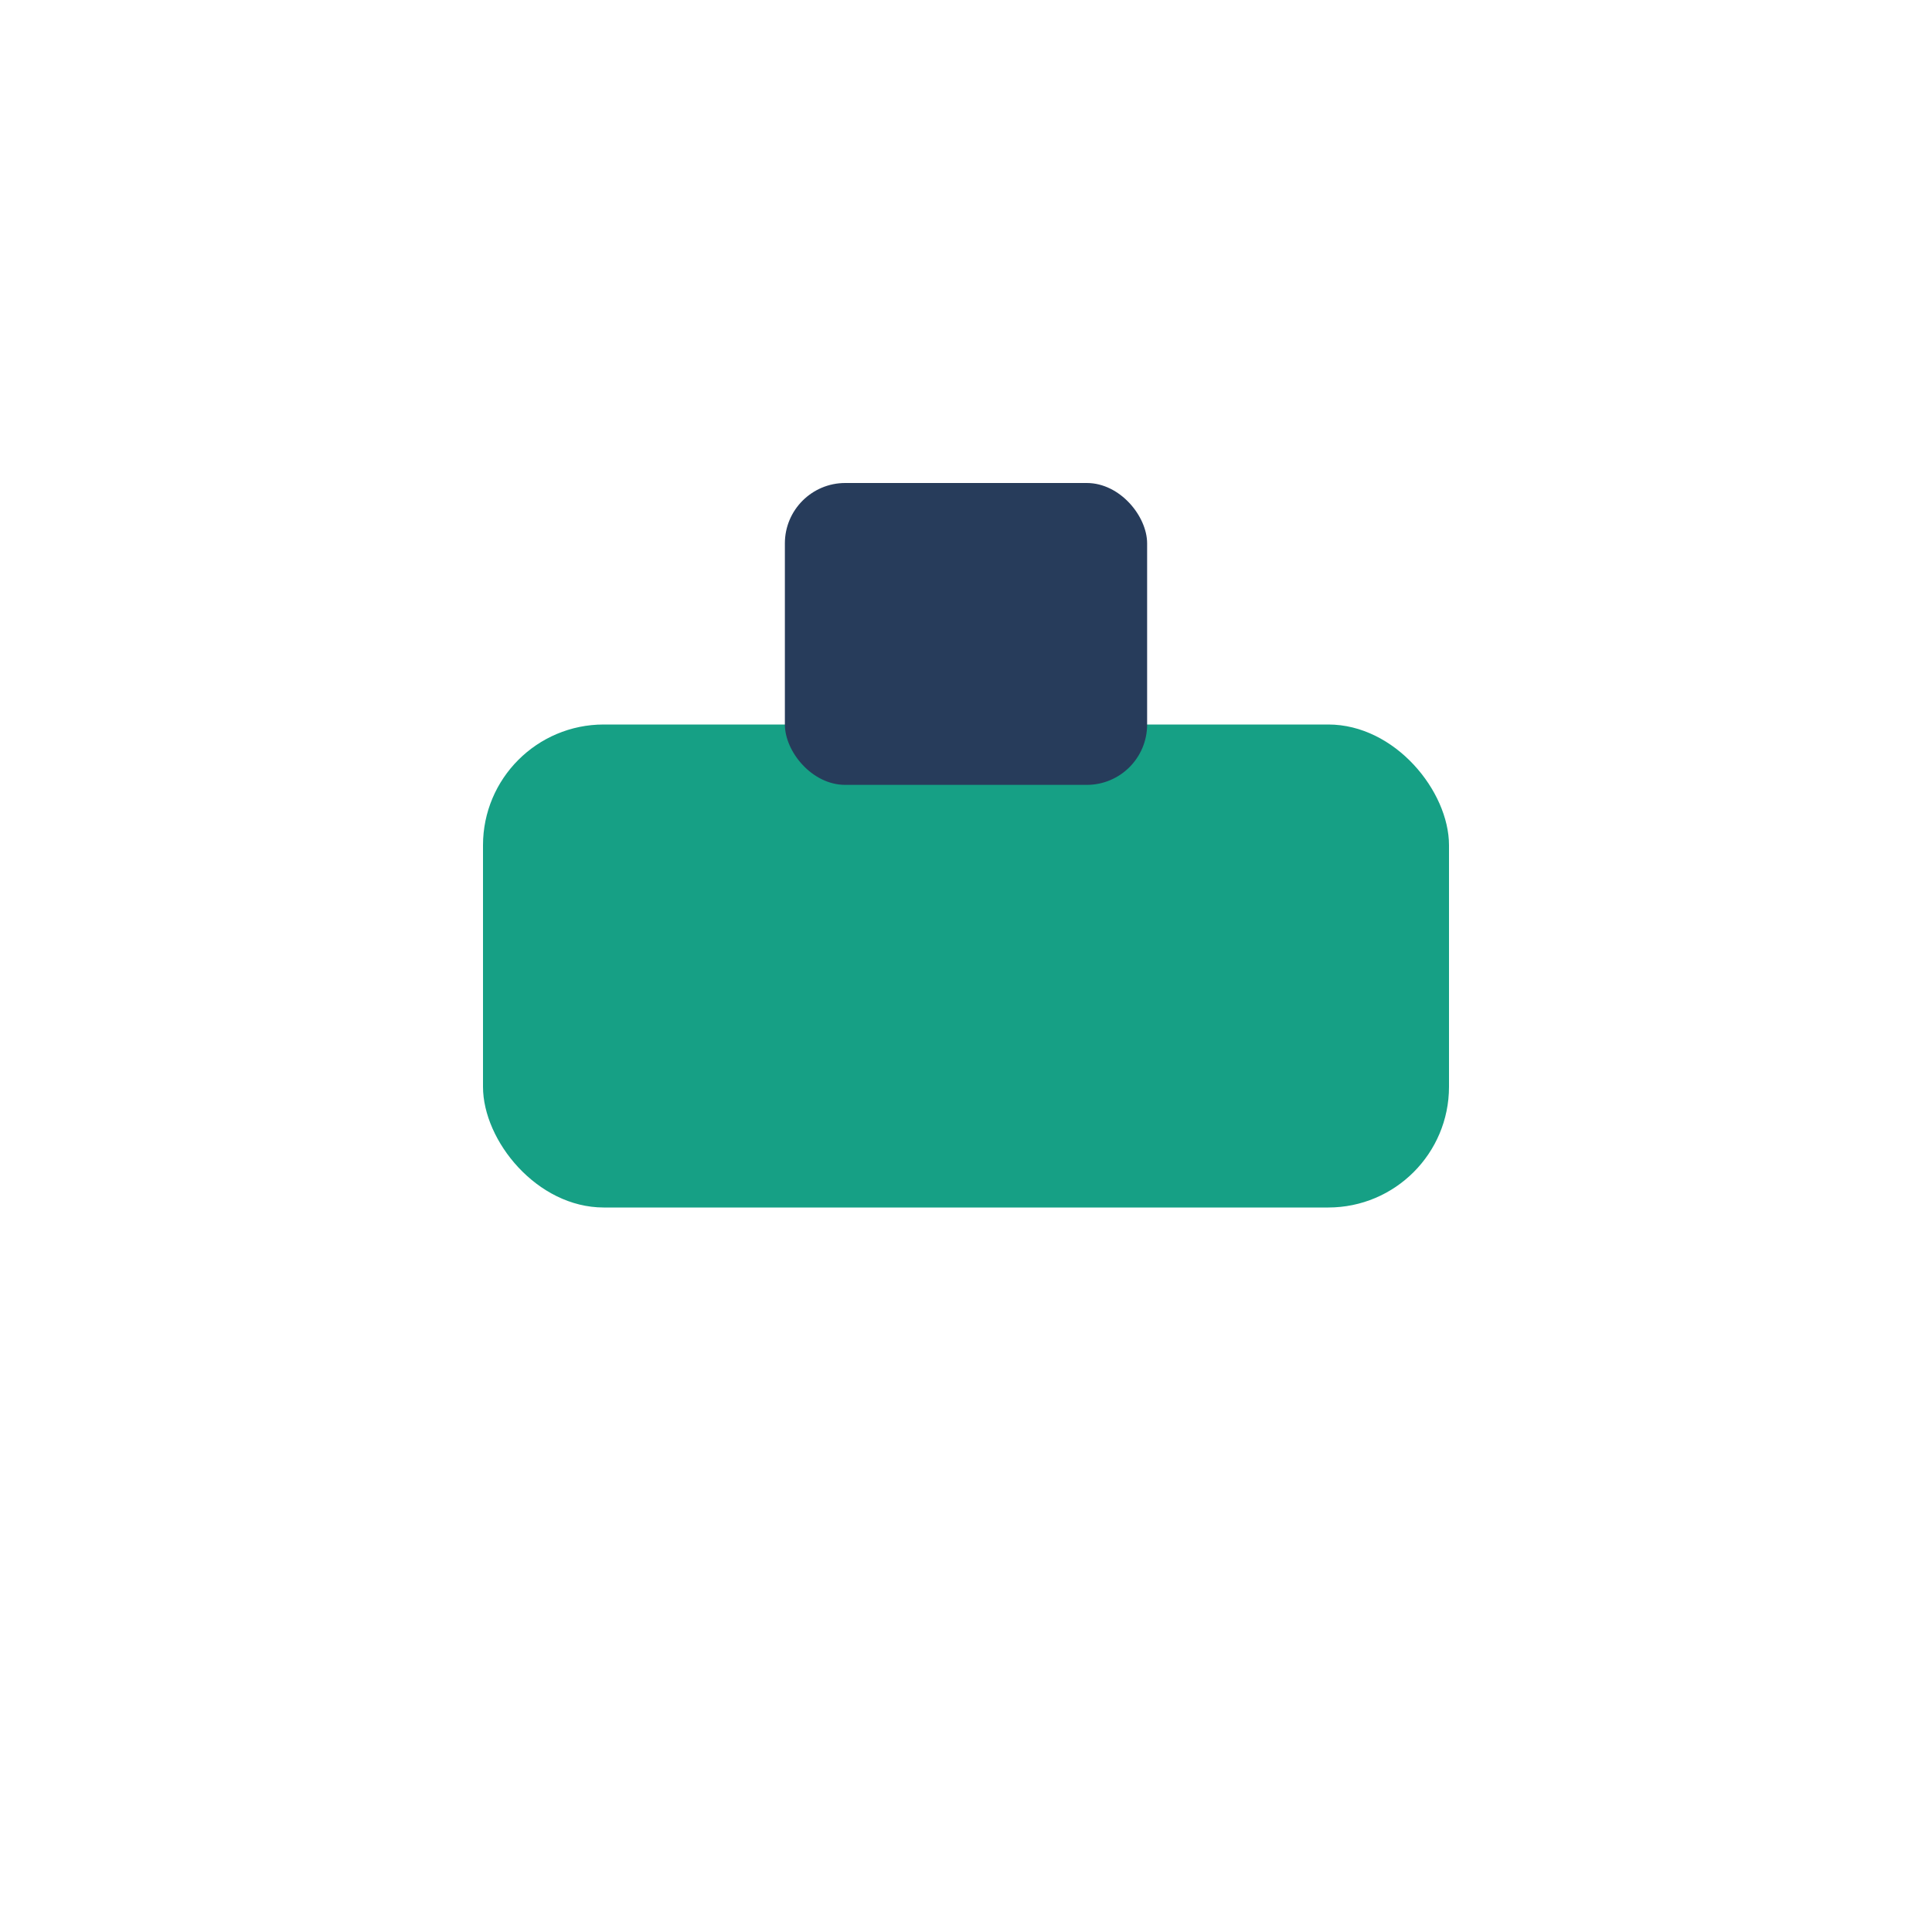 <?xml version="1.0" encoding="UTF-8"?>
<svg xmlns="http://www.w3.org/2000/svg" width="32" height="32" viewBox="0 0 32 32"><rect x="8" y="12" width="16" height="8" rx="2" fill="#16A085"/><rect x="13" y="8" width="6" height="5" rx="1" fill="#273C5B"/></svg>